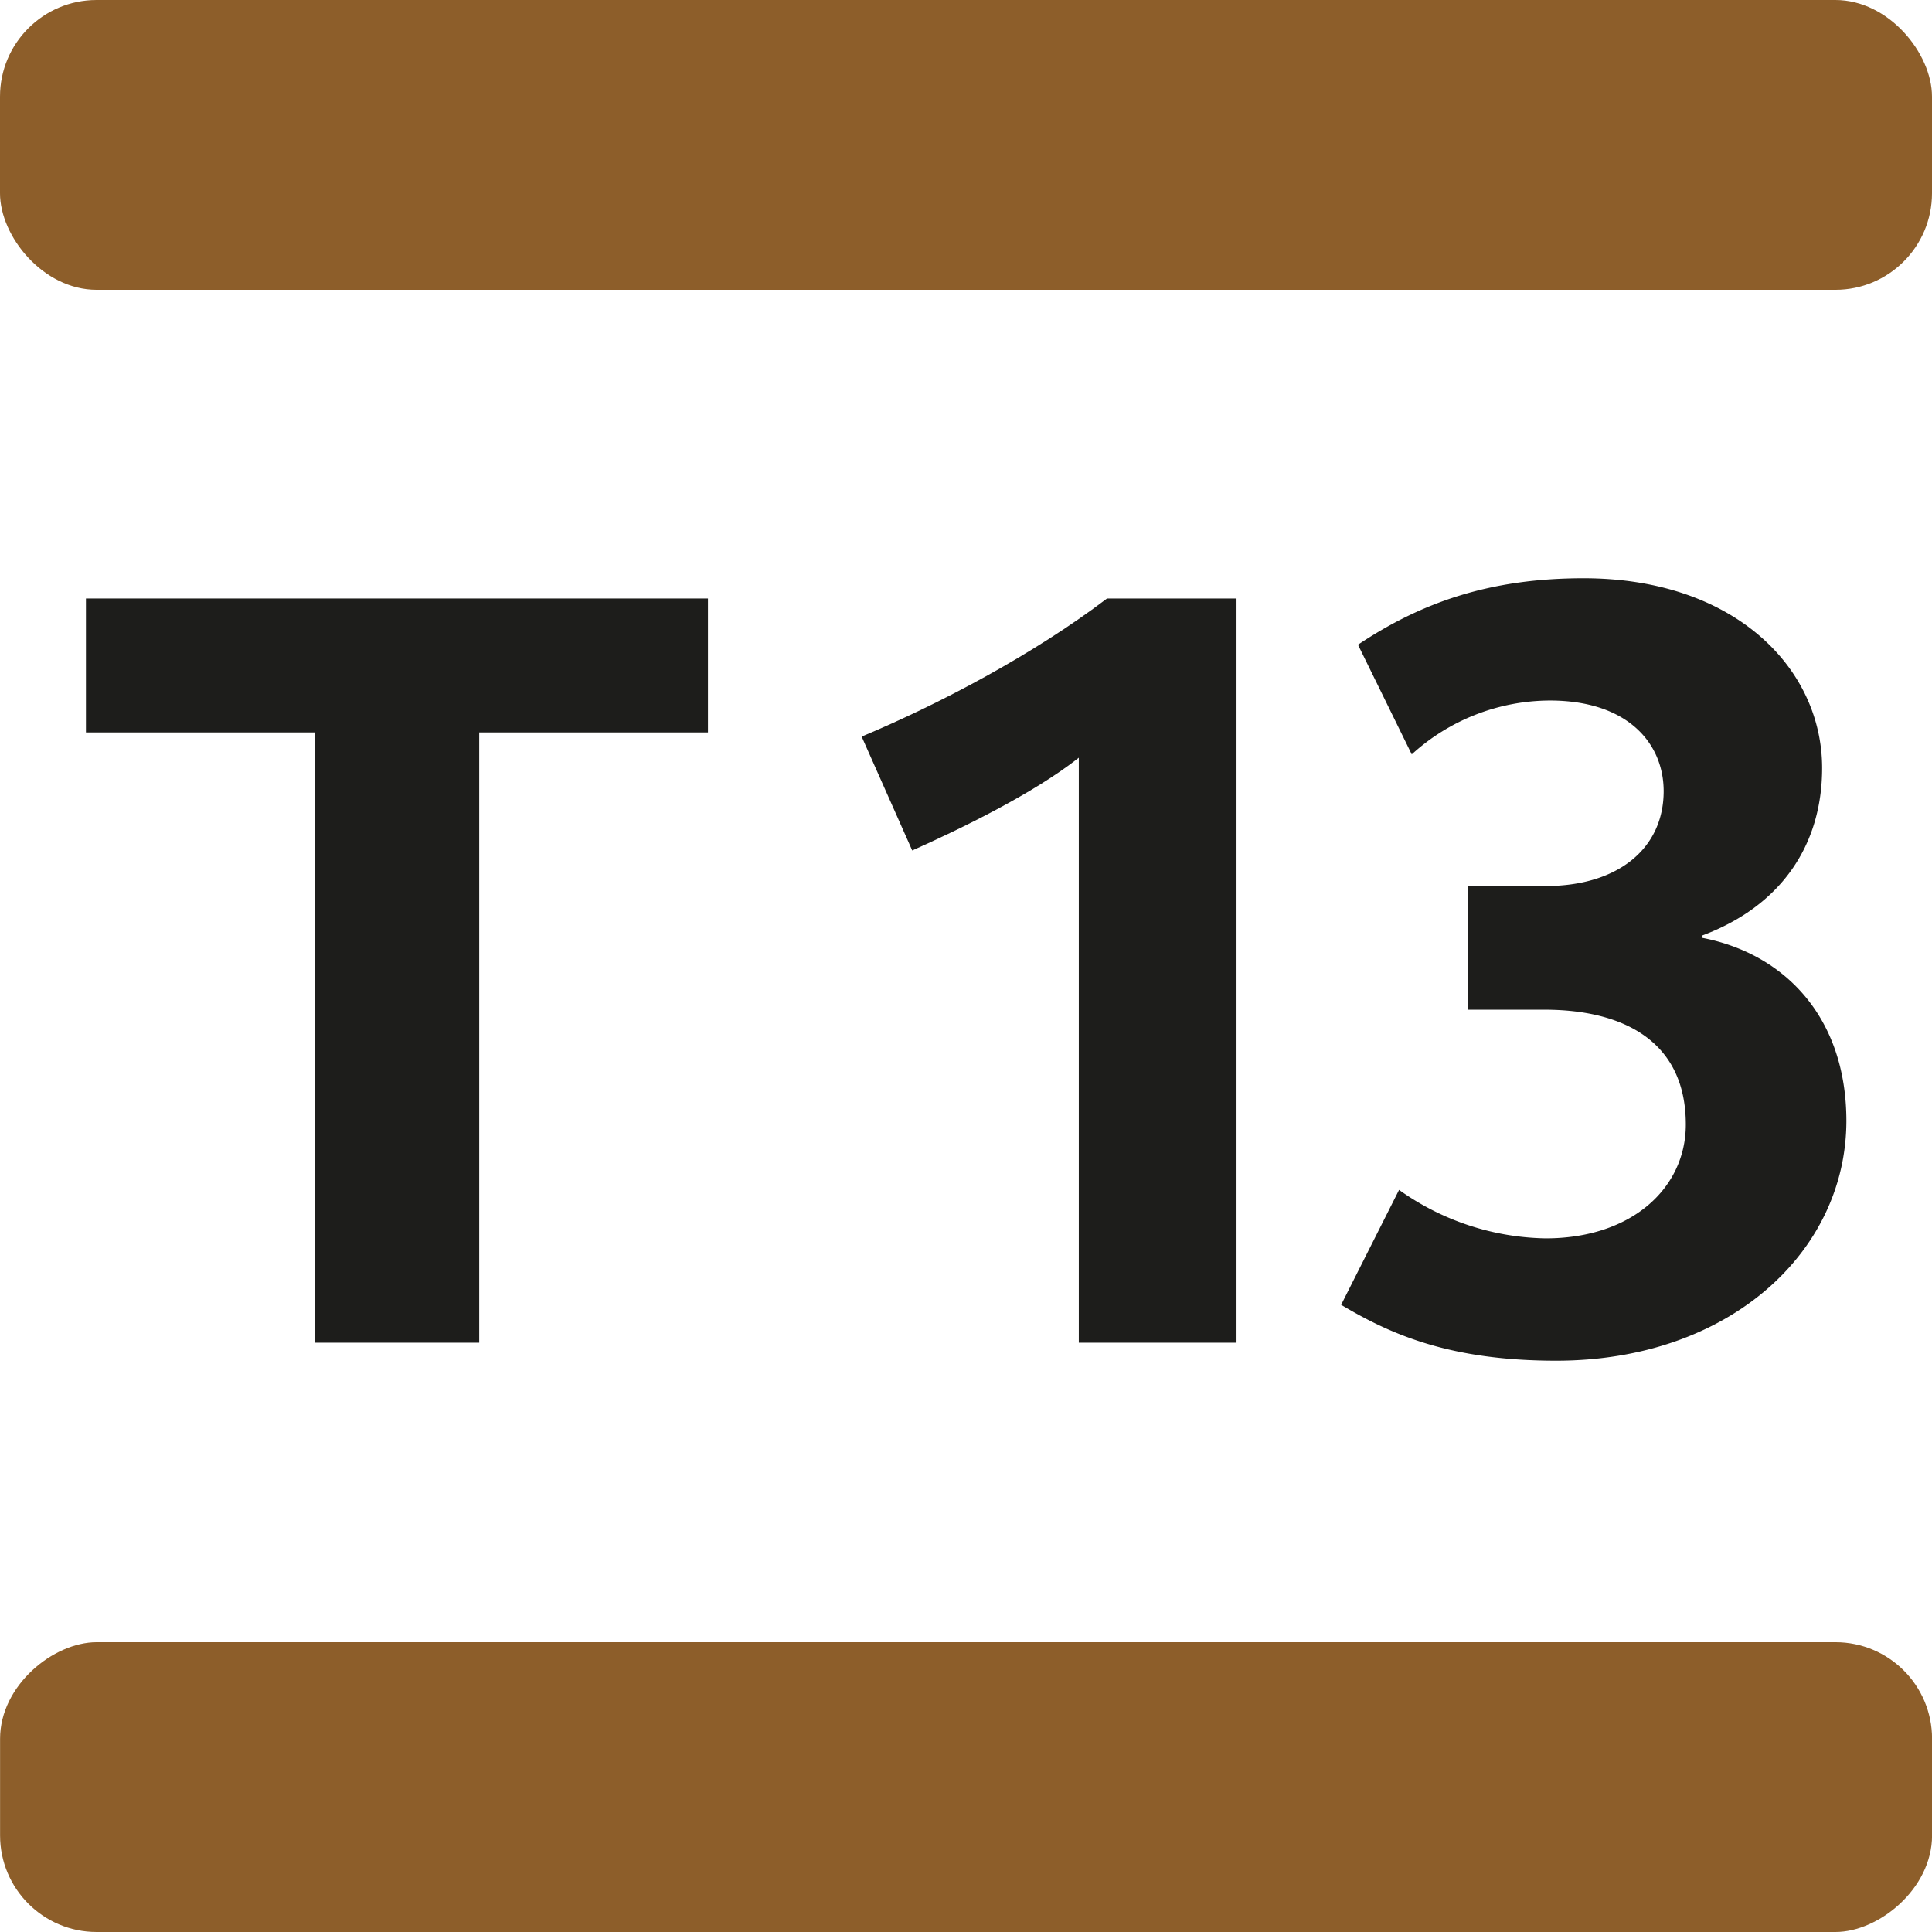 <?xml version="1.0" encoding="utf-8"?>
<svg xmlns="http://www.w3.org/2000/svg" viewBox="0 0 283.46 283.46">
  <defs>
    <style>.cls-1{fill:#1d1d1b;}.cls-2{fill:#8d5e2a;}</style>
  </defs>
  <title>T13</title>
  <g id="Calque_2" data-name="Calque 2">
    <g id="Livello_1" data-name="Livello 1">
      <path class="cls-1" d="M70.31,107.46V197H46.18V107.46H12.61V87.81h91.26v19.65Z"/>
      <path class="cls-1" d="M158.28,197V111.17c-6.65,5.25-17.17,10.36-24.44,13.61l-7.42-16.71c11.44-4.79,25.21-12.06,36-20.26h19V197Z"/>
      <path class="cls-1" d="M228.32,199.64c-15.62,0-24.28-3.87-31.55-8.2l8.5-16.86a38.06,38.06,0,0,0,21.5,7.11c12.69,0,20.57-7.42,20.57-16.7,0-12.52-9.58-16.85-20.72-16.85H215.33V130h11.44c10.67,0,17.32-5.56,17.32-13.92,0-7-5.25-13.3-16.7-13.3a30.22,30.22,0,0,0-20.26,7.9l-7.89-16.09c9.28-6.19,19.34-9.75,33.1-9.75,22.27,0,35,13.3,35,27.84,0,11.3-6,20.26-17.63,24.59v.32c12.07,2.31,21.19,11.6,21.19,26.9C270.85,183.71,253.68,199.64,228.32,199.64Z"/>
      <rect class="cls-2" width="283.46" height="42.52" rx="14.17"/>
      <rect class="cls-2" x="120.47" y="120.47" width="42.52" height="283.46" rx="14.17" transform="translate(403.94 120.47) rotate(90)"/>
    </g>
  </g>
</svg>